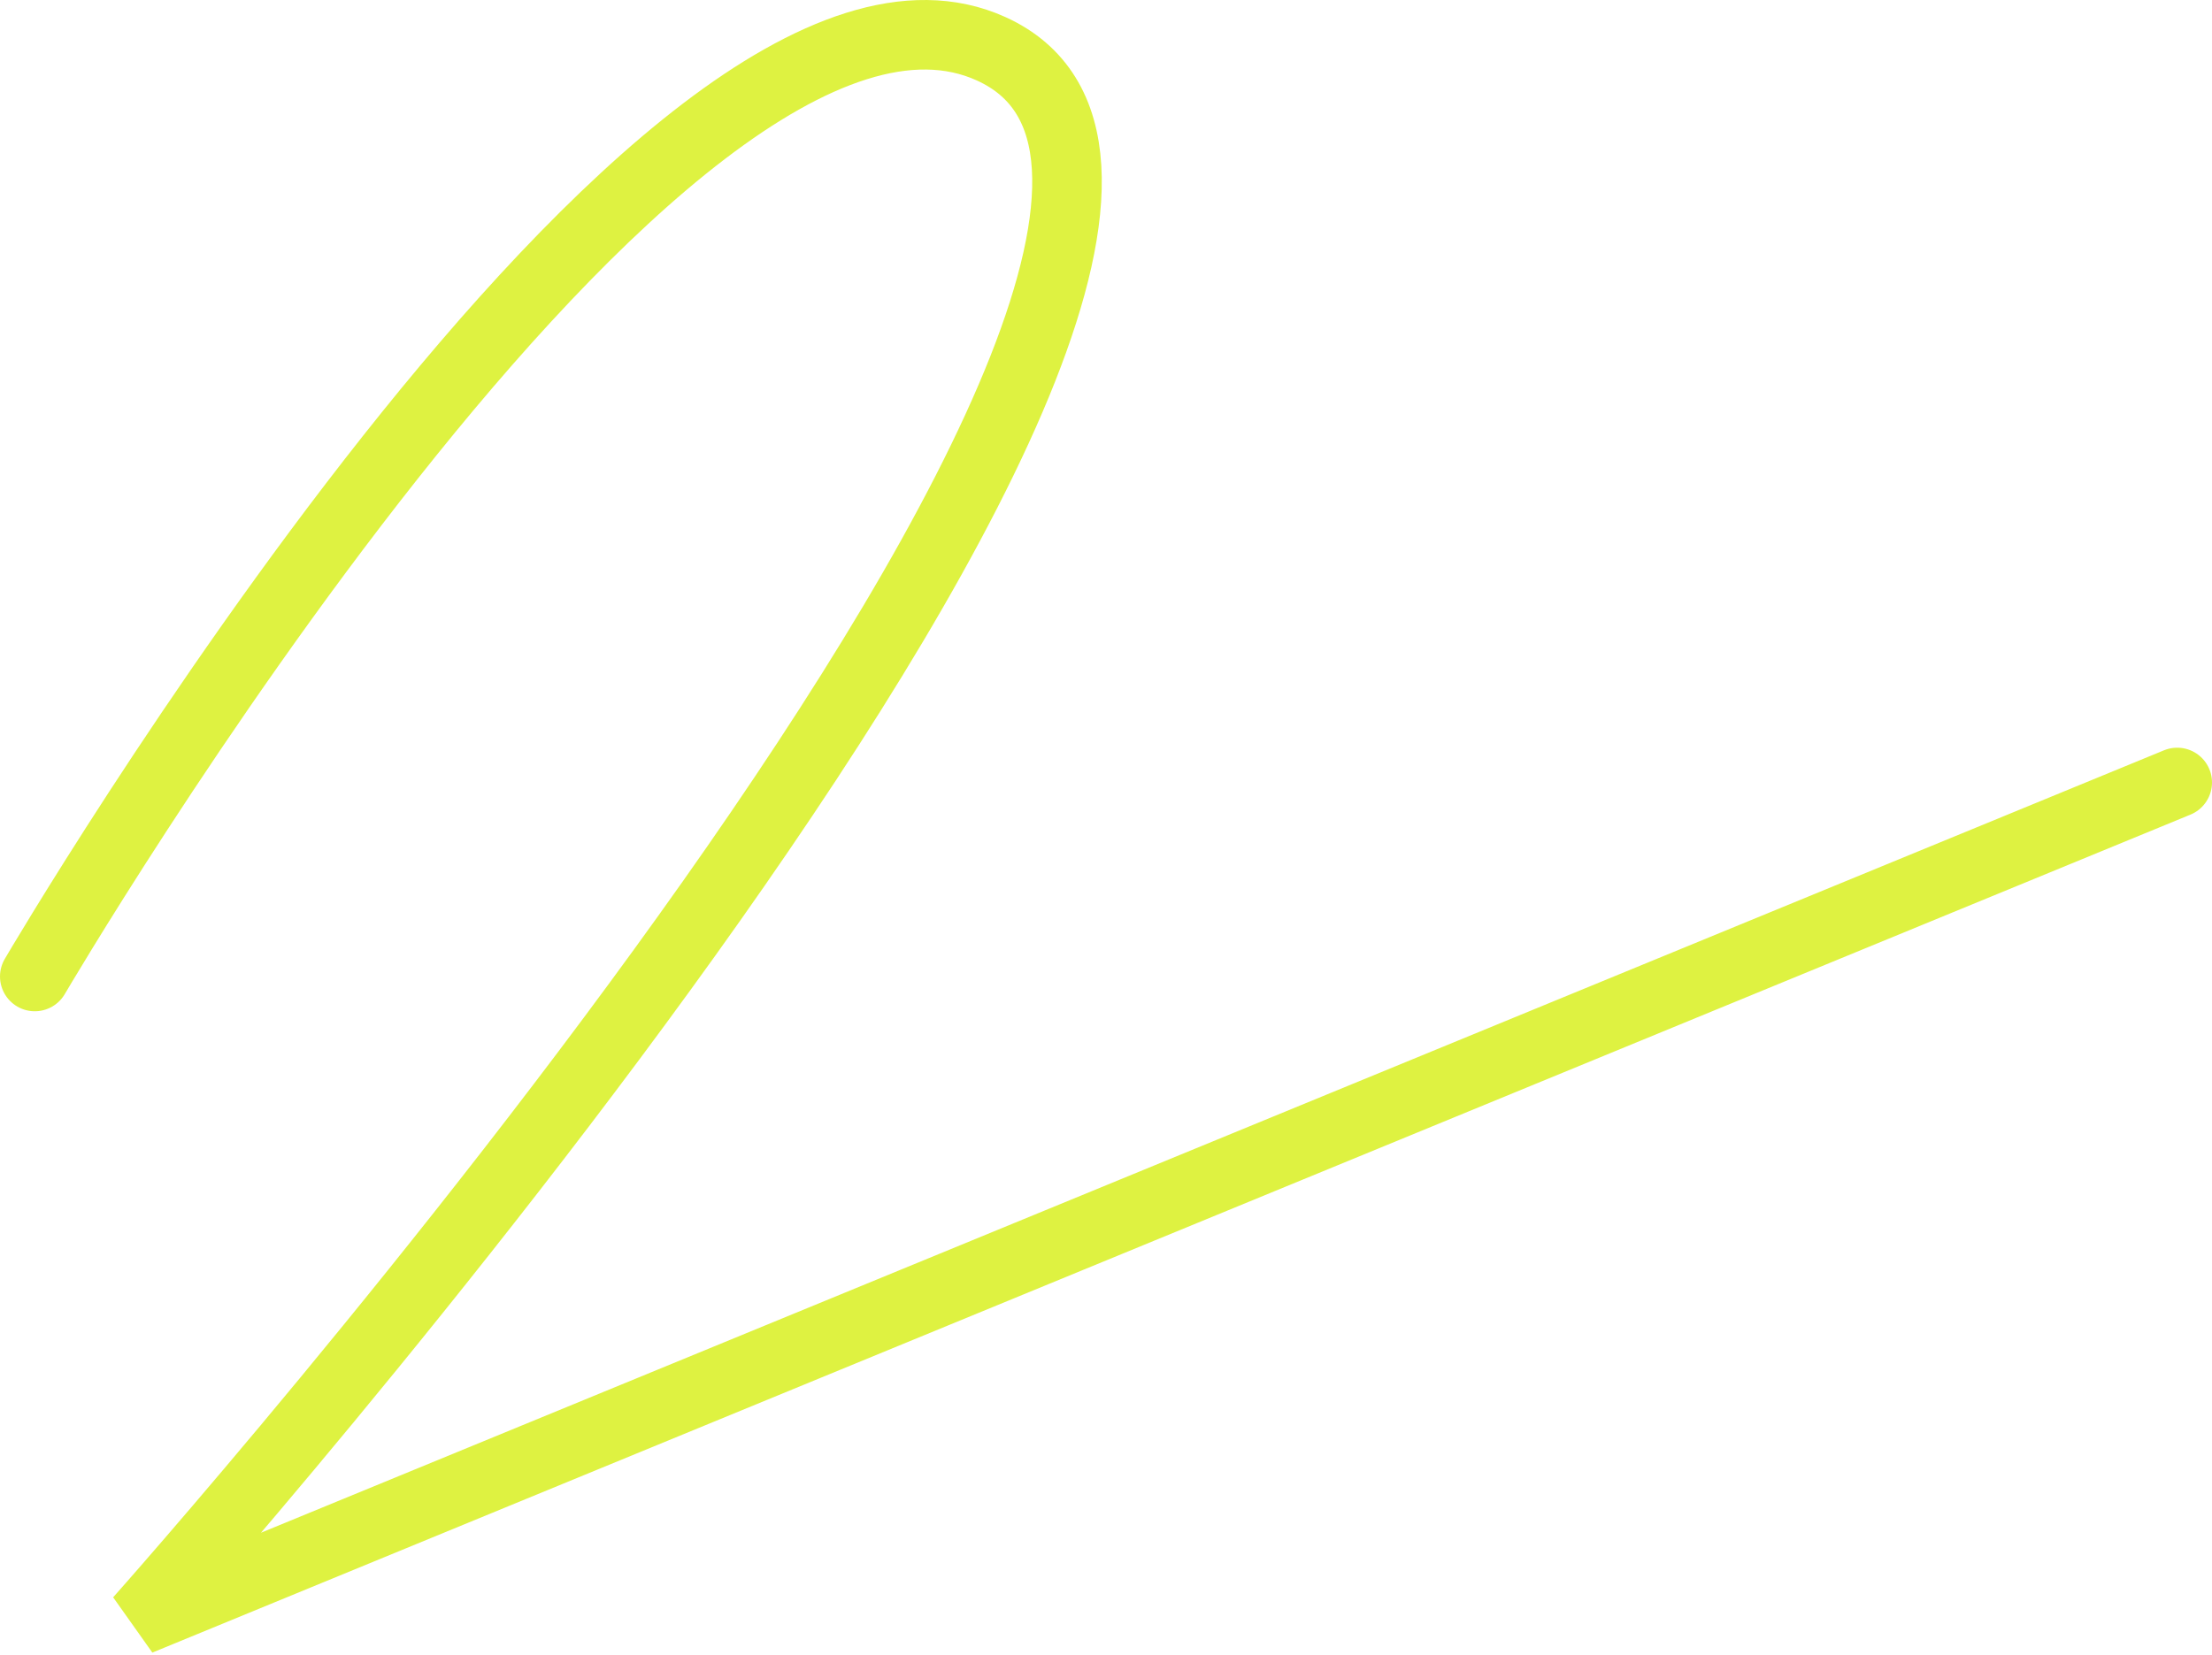 <?xml version="1.0" encoding="UTF-8"?> <svg xmlns="http://www.w3.org/2000/svg" width="318" height="238" viewBox="0 0 318 238" fill="none"> <path d="M5 140.421C5 140.421 95.57 -14.314 142.5 7.019C198.568 32.507 20 233.02 20 233.02L313 112.52" stroke="#DEF241" stroke-width="10" stroke-linecap="round"></path> </svg> 